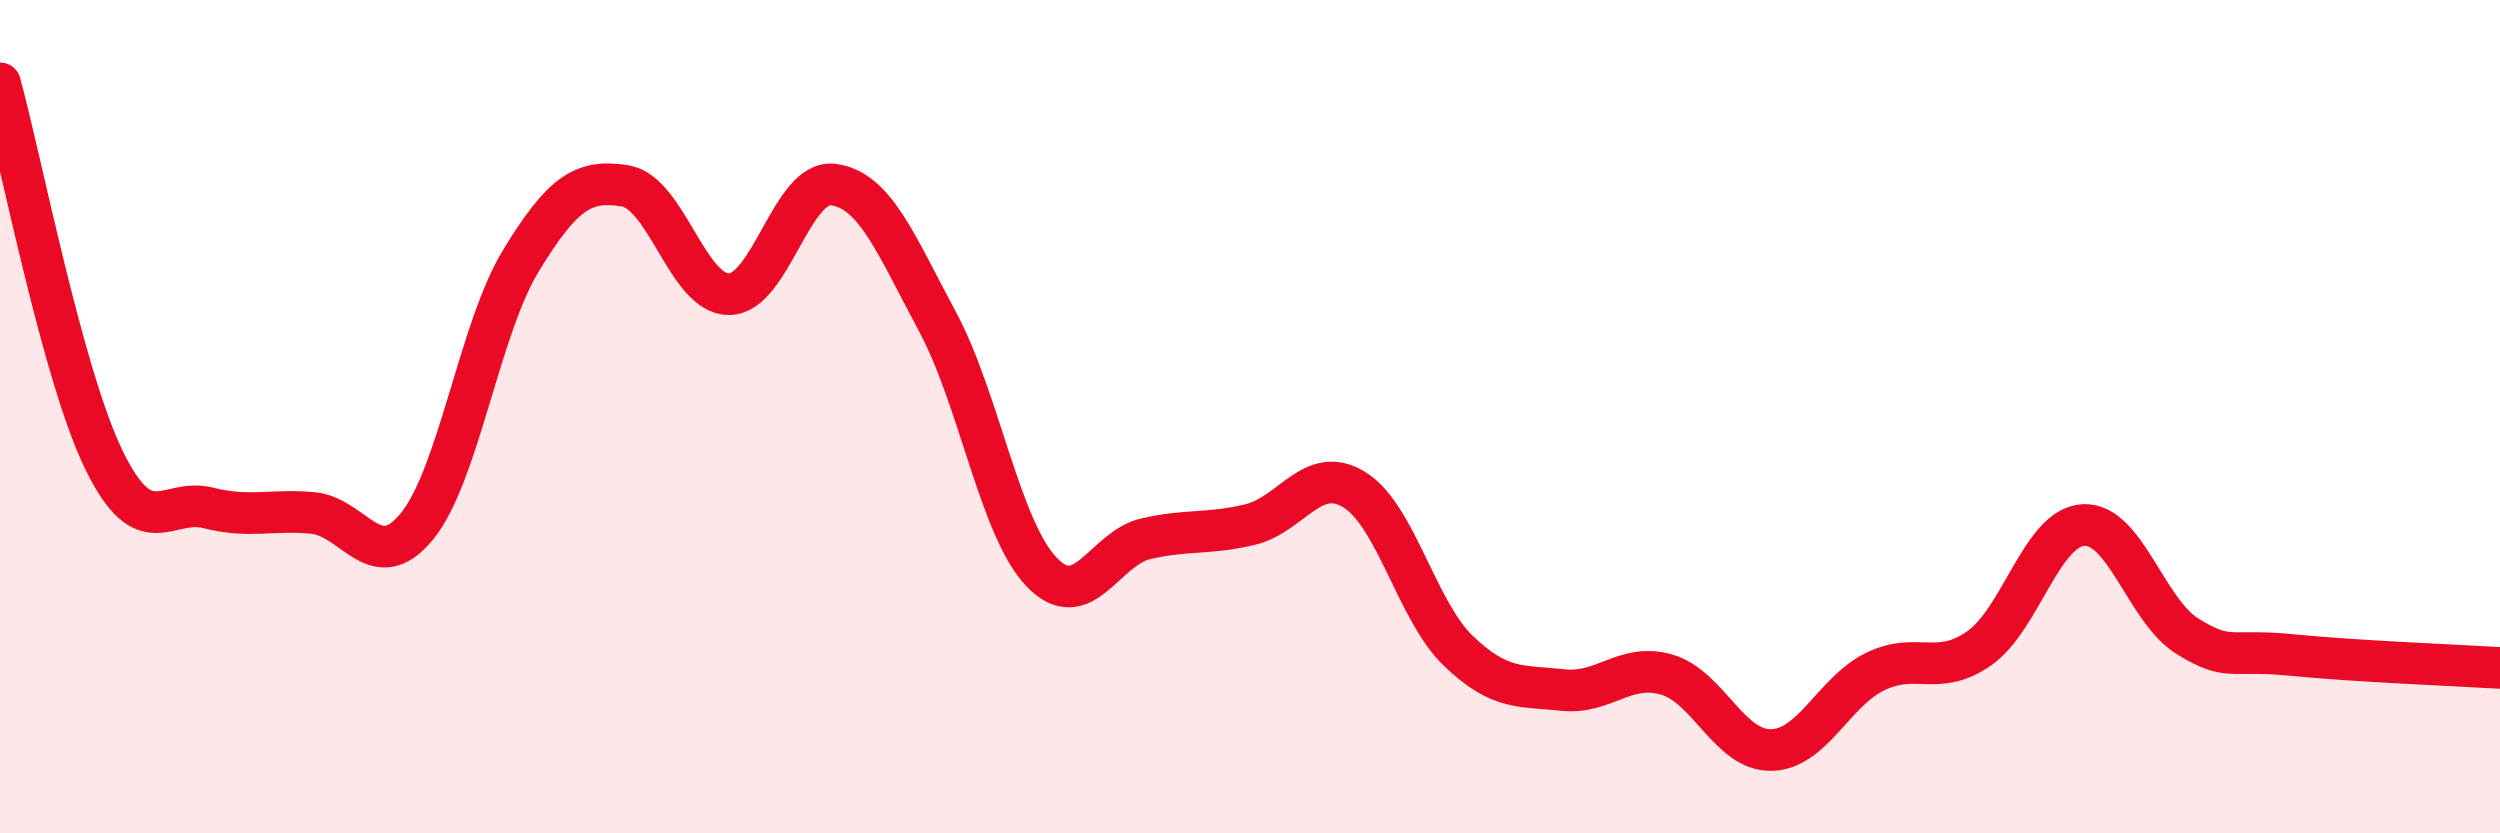 
    <svg width="60" height="20" viewBox="0 0 60 20" xmlns="http://www.w3.org/2000/svg">
      <path
        d="M 0,2 C 0.5,3.81 1.5,9.01 2.5,11.05 C 3.5,13.09 4,11.94 5,12.19 C 6,12.44 6.5,12.22 7.5,12.31 C 8.5,12.4 9,13.85 10,12.64 C 11,11.43 11.5,7.9 12.5,6.26 C 13.5,4.62 14,4.3 15,4.46 C 16,4.62 16.5,7.07 17.5,7.06 C 18.5,7.05 19,4.3 20,4.43 C 21,4.56 21.5,5.86 22.5,7.72 C 23.5,9.58 24,12.69 25,13.73 C 26,14.77 26.5,13.16 27.5,12.93 C 28.5,12.7 29,12.83 30,12.59 C 31,12.35 31.5,11.14 32.5,11.75 C 33.5,12.36 34,14.66 35,15.62 C 36,16.58 36.5,16.45 37.5,16.56 C 38.5,16.67 39,15.9 40,16.19 C 41,16.48 41.5,18.01 42.5,18 C 43.5,17.99 44,16.61 45,16.12 C 46,15.63 46.5,16.26 47.5,15.56 C 48.5,14.86 49,12.66 50,12.6 C 51,12.54 51.5,14.65 52.5,15.27 C 53.5,15.89 53.5,15.57 55,15.72 C 56.5,15.87 59,15.97 60,16.03L60 20L0 20Z"
        fill="#EB0A25"
        opacity="0.1"
        stroke-linecap="round"
        stroke-linejoin="round"
      />
      <path
        d="M 0,2 C 0.5,3.81 1.5,9.01 2.5,11.05 C 3.5,13.09 4,11.94 5,12.19 C 6,12.44 6.5,12.22 7.5,12.31 C 8.5,12.4 9,13.85 10,12.64 C 11,11.43 11.5,7.9 12.5,6.26 C 13.5,4.62 14,4.3 15,4.46 C 16,4.62 16.5,7.07 17.5,7.06 C 18.5,7.05 19,4.3 20,4.43 C 21,4.56 21.5,5.86 22.5,7.72 C 23.5,9.58 24,12.69 25,13.73 C 26,14.77 26.5,13.16 27.5,12.93 C 28.5,12.7 29,12.83 30,12.59 C 31,12.35 31.5,11.14 32.5,11.75 C 33.5,12.36 34,14.66 35,15.62 C 36,16.58 36.5,16.45 37.5,16.56 C 38.5,16.67 39,15.9 40,16.19 C 41,16.48 41.5,18.01 42.5,18 C 43.5,17.99 44,16.61 45,16.12 C 46,15.63 46.5,16.26 47.5,15.56 C 48.5,14.86 49,12.66 50,12.6 C 51,12.54 51.5,14.65 52.5,15.27 C 53.5,15.89 53.5,15.57 55,15.72 C 56.5,15.87 59,15.97 60,16.03"
        stroke="#EB0A25"
        stroke-width="1"
        fill="none"
        stroke-linecap="round"
        stroke-linejoin="round"
      />
    </svg>
  